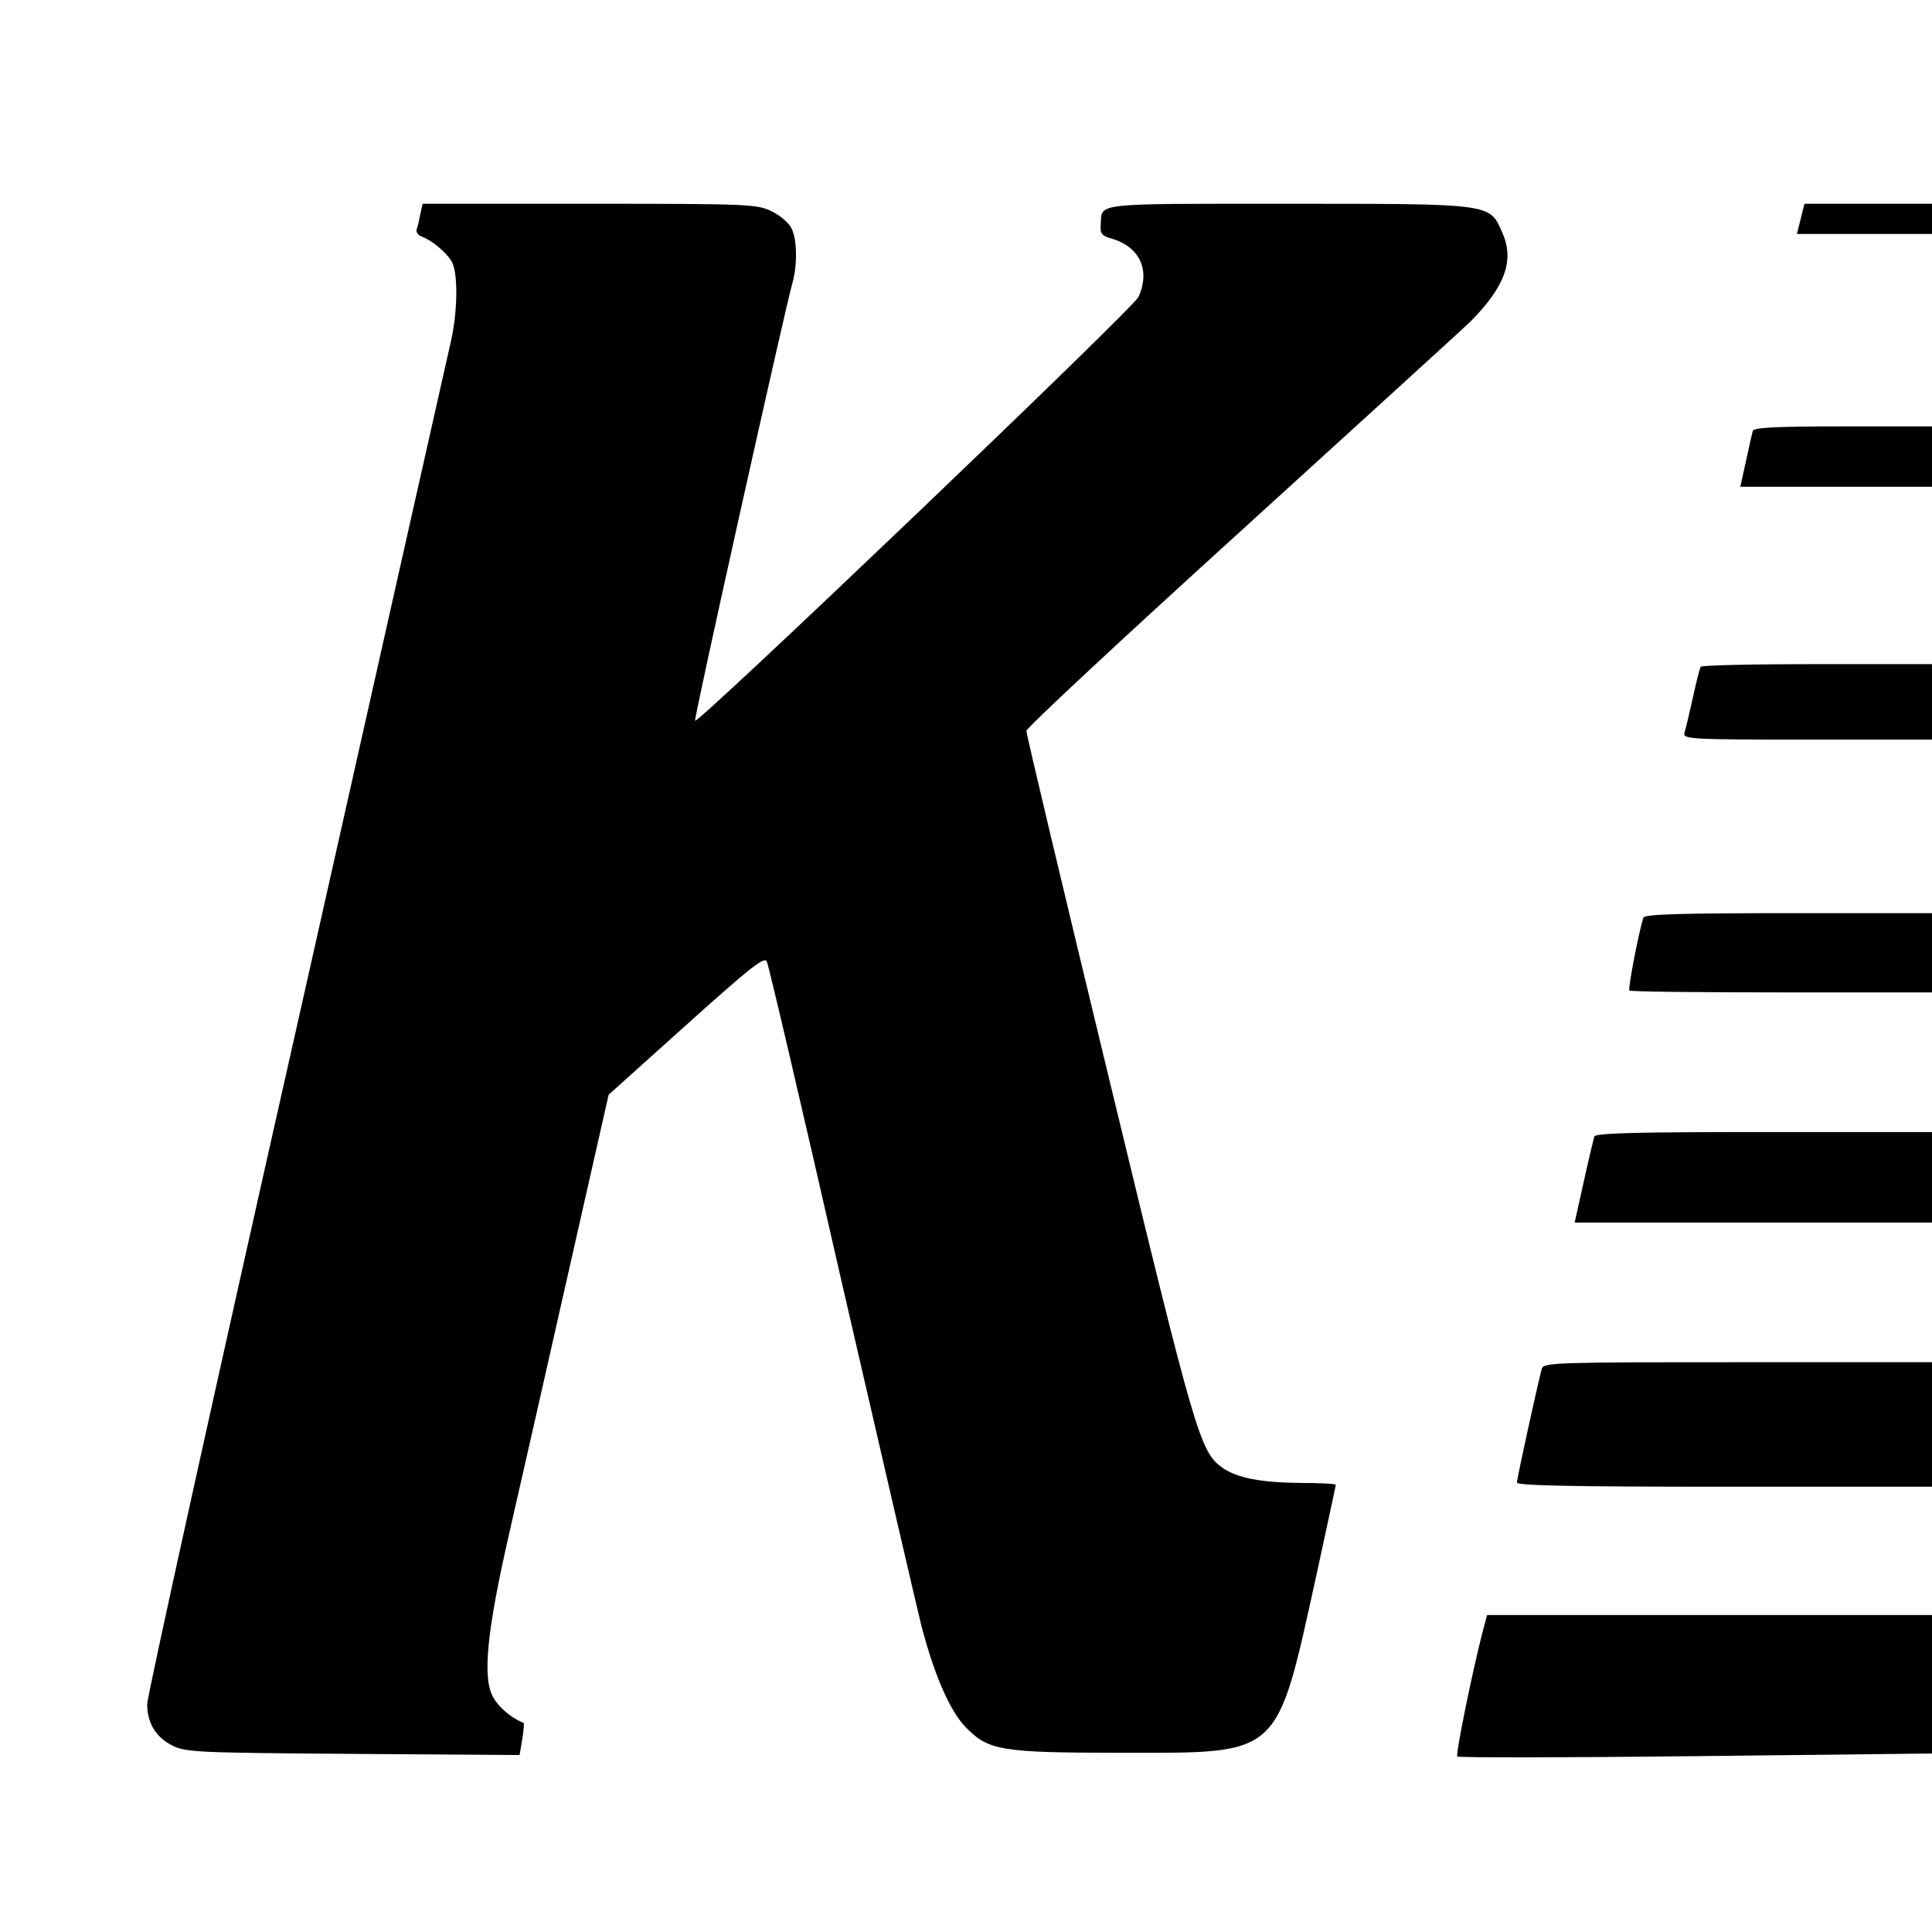 <?xml version="1.0" standalone="no"?>
<!DOCTYPE svg PUBLIC "-//W3C//DTD SVG 20010904//EN"
 "http://www.w3.org/TR/2001/REC-SVG-20010904/DTD/svg10.dtd">
<svg version="1.0" xmlns="http://www.w3.org/2000/svg"
 width="512pt" height="512pt" viewBox="0 0 512 512"
 preserveAspectRatio="xMidYMid meet">
<g transform="translate(0,512) scale(0.1,-0.1)"
fill="#000000" stroke="none">
<path d="M1114 4553 c-3 -16 -7 -34 -10 -41 -2 -7 4 -16 14 -19 27 -10 66 -43
79 -66 17 -30 16 -128 -1 -207 -8 -36 -193 -856 -410 -1823 -218 -966 -396
-1773 -396 -1793 0 -50 23 -88 67 -110 35 -18 71 -19 479 -22 l441 -3 7 42 c4
23 5 42 4 43 -33 13 -66 41 -81 68 -29 51 -17 173 41 428 27 118 98 430 157
692 l108 477 206 185 c169 152 207 182 213 168 5 -9 94 -390 198 -847 105
-456 200 -866 211 -910 34 -132 76 -229 118 -272 60 -62 93 -68 411 -68 429 0
411 -17 520 477 27 126 50 230 50 233 0 3 -42 5 -92 5 -106 1 -169 13 -208 40
-60 43 -71 81 -300 1028 -121 500 -220 916 -220 925 0 8 258 248 573 534 314
286 587 534 605 552 91 92 116 162 83 235 -34 77 -23 76 -570 76 -521 0 -490
3 -494 -55 -2 -25 3 -30 31 -38 73 -22 101 -84 69 -154 -13 -30 -1170 -1135
-1175 -1123 -3 8 239 1094 258 1160 13 46 13 113 -2 144 -6 14 -30 35 -53 46
-39 19 -61 20 -483 20 l-442 0 -6 -27z"/>
<path d="M4772 4540 l-10 -40 179 0 179 0 0 40 0 40 -169 0 -169 0 -10 -40z"/>
<path d="M4645 3978 c-2 -7 -10 -43 -18 -80 l-15 -68 254 0 254 0 0 80 0 80
-235 0 c-180 0 -237 -3 -240 -12z"/>
<path d="M4507 3353 c-3 -5 -12 -42 -21 -83 -9 -41 -19 -83 -22 -92 -5 -17 15
-18 325 -18 l331 0 0 100 0 100 -304 0 c-168 0 -307 -3 -309 -7z"/>
<path d="M4355 2688 c-13 -42 -41 -188 -37 -193 3 -3 185 -5 404 -5 l398 0 0
105 0 105 -380 0 c-296 0 -382 -3 -385 -12z"/>
<path d="M4225 2108 c-2 -7 -15 -61 -28 -120 l-24 -108 473 0 474 0 0 120 0
120 -445 0 c-348 0 -447 -3 -450 -12z"/>
<path d="M4086 1493 c-10 -36 -66 -291 -66 -302 0 -8 153 -11 550 -11 l550 0
0 165 0 165 -514 0 c-482 0 -515 -1 -520 -17z"/>
<path d="M3931 803 c-29 -111 -74 -333 -69 -338 3 -3 287 -3 632 1 l626 7 0
184 0 183 -590 0 -589 0 -10 -37z"/>
</g>
</svg>

